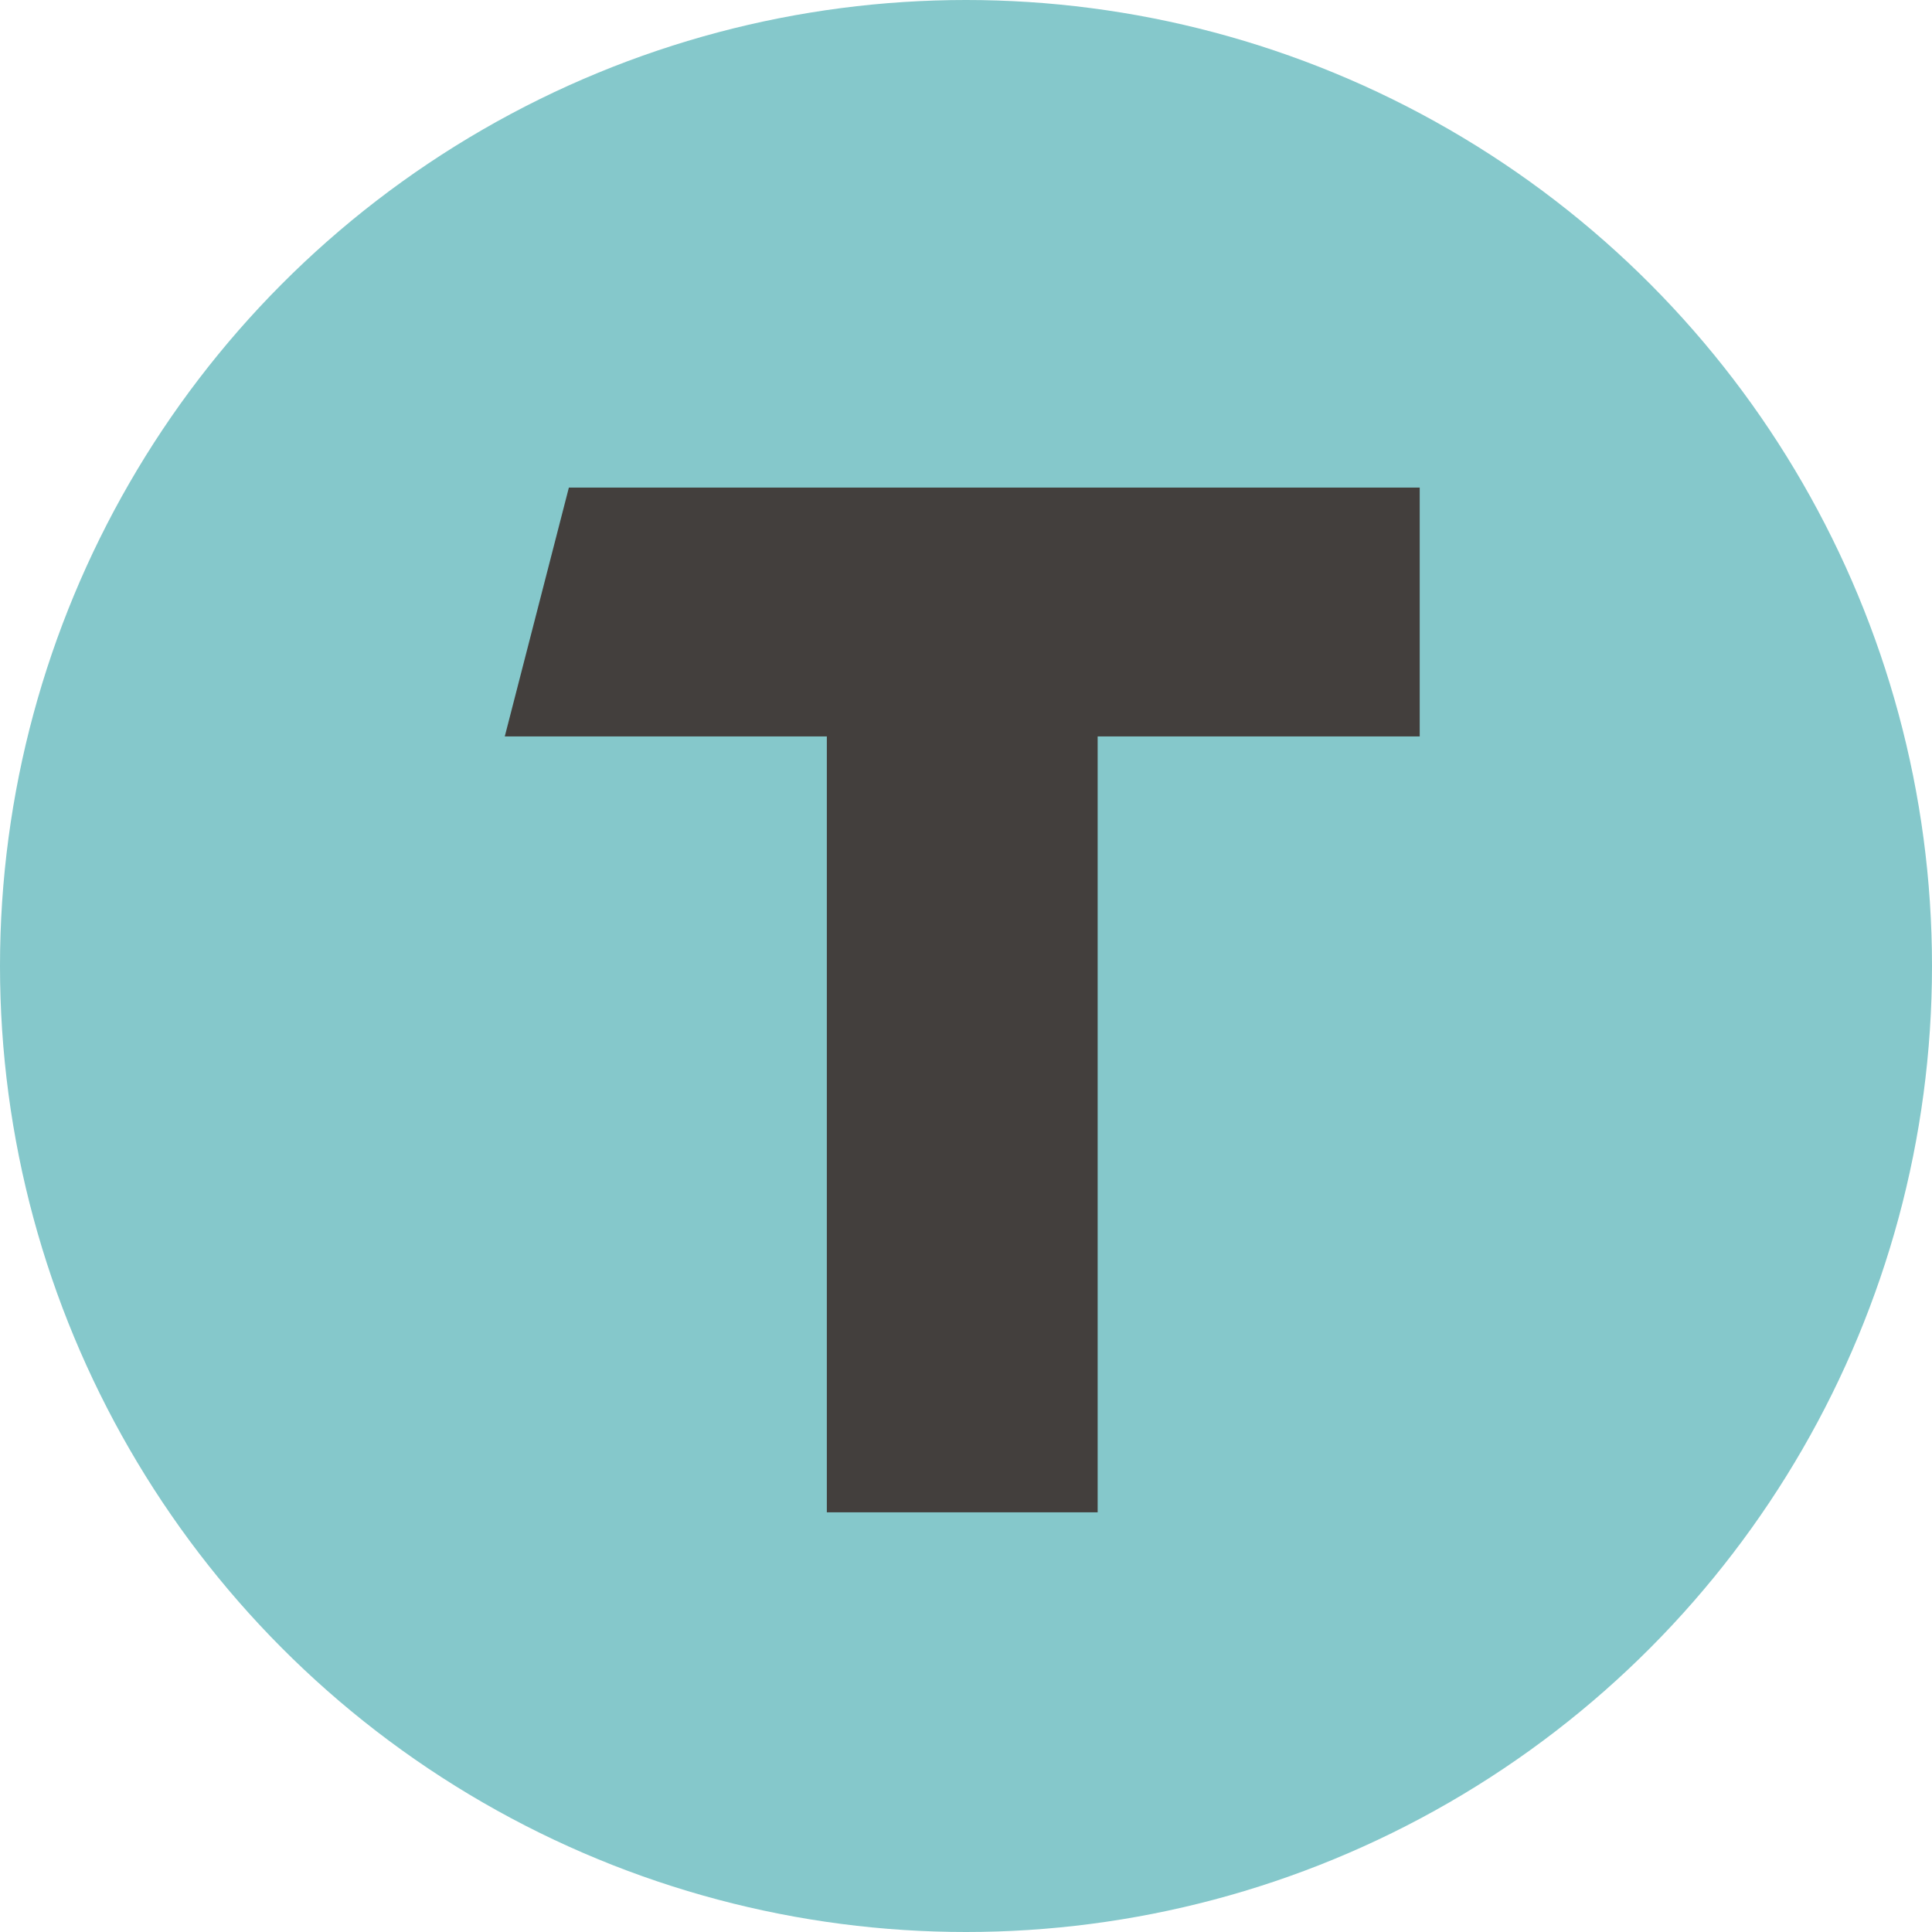 <svg xmlns="http://www.w3.org/2000/svg" id="TV_Favicon" width="512" height="512" viewBox="0 0 512 512"><defs><style>.cls-1{fill:#85c8cb;}.cls-1,.cls-2{stroke-width:0px;}.cls-2{fill:#433f3d;}</style></defs><g id="TV_Favicon-2"><circle id="Blue_Dot" class="cls-1" cx="256" cy="256" r="256"></circle><path id="Letter" class="cls-2" d="M150.76,129.21h225.48v65.95h-85.35v205.62h-71.77v-205.62h-85.35l16.99-65.95Z"></path></g></svg>
